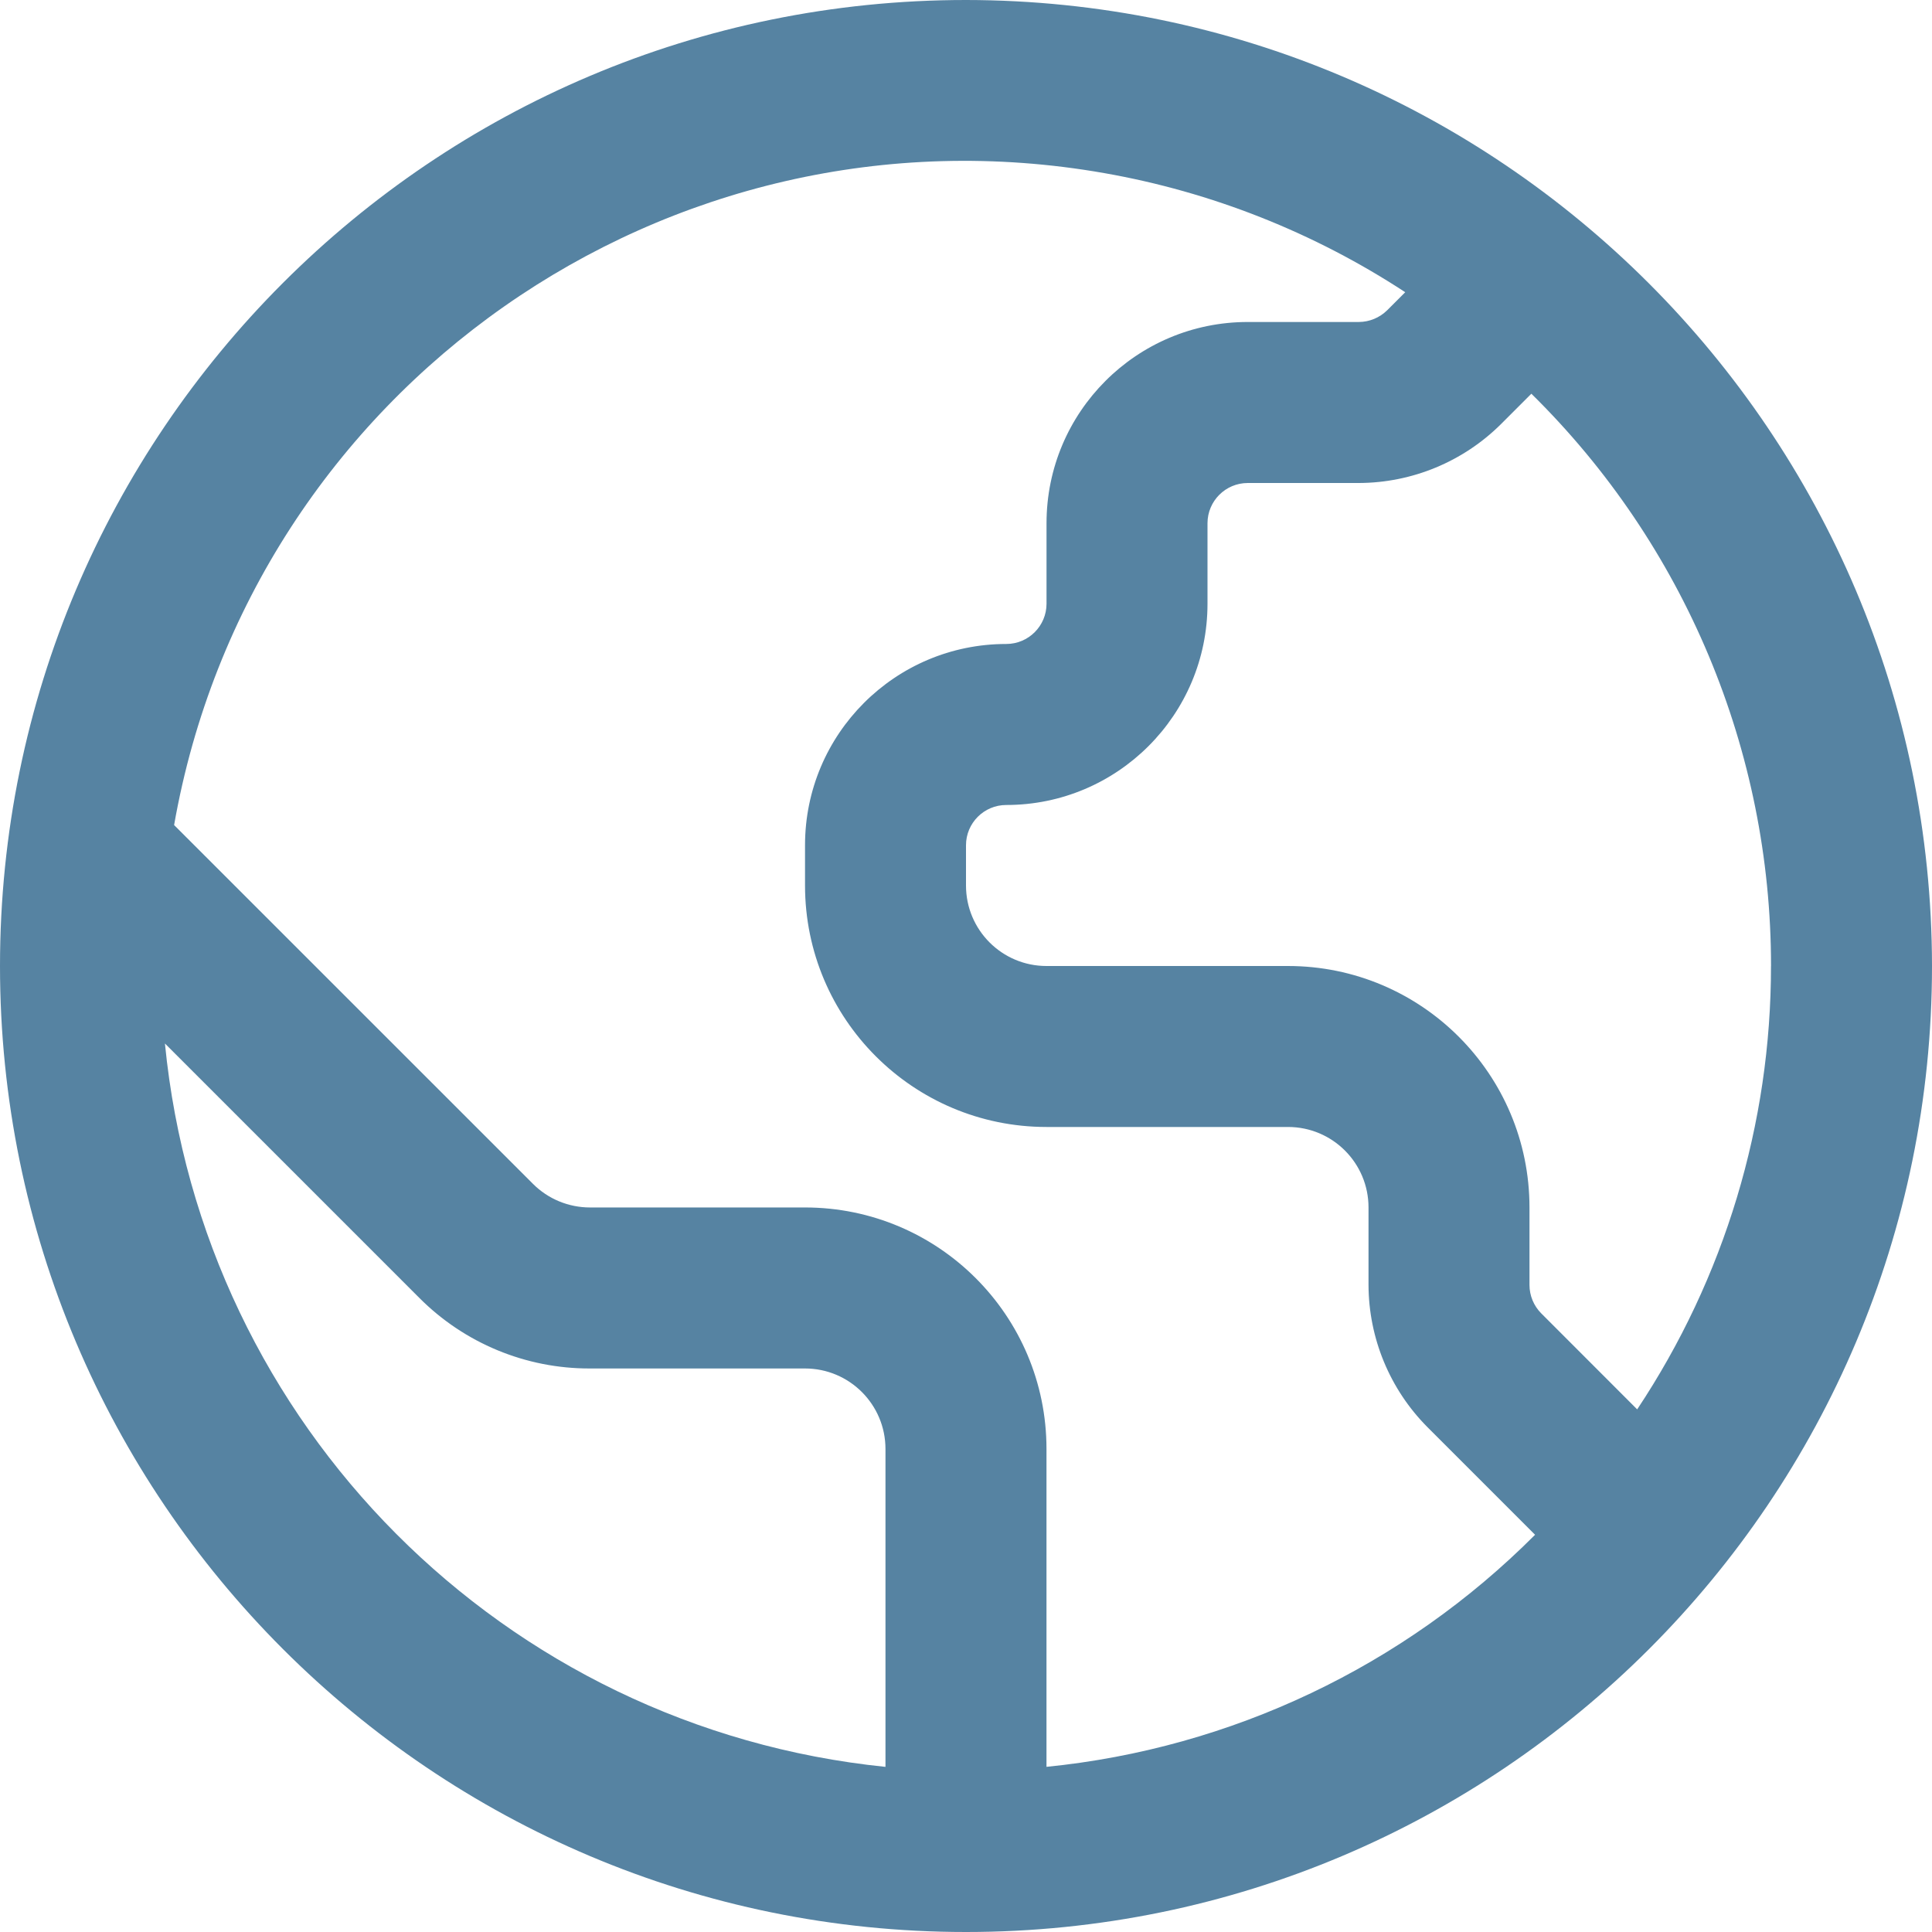 <?xml version="1.0" encoding="UTF-8"?>
<svg id="Outline" xmlns="http://www.w3.org/2000/svg" viewBox="0 0 512 512">
  <path d="M256,0C114.62,0,0,114.62,0,256s114.62,256,256,256,256-114.62,256-256C511.85,114.68,397.32,.15,256,0Zm213.33,256c.03,41.81-12.31,82.69-35.46,117.5l-25.43-25.45c-1.99-2-3.11-4.71-3.11-7.53v-20.52c0-35.35-28.65-64-64-64h-64c-11.78,0-21.33-9.55-21.33-21.33v-10.67c0-5.89,4.78-10.67,10.67-10.67,29.46,0,53.33-23.88,53.33-53.33v-21.33c0-5.89,4.78-10.67,10.67-10.67h29.42c14.13-.04,27.68-5.65,37.7-15.62l8.04-8.04c40.65,39.99,63.53,94.64,63.51,151.66Zm-425.62,20.54l67.37,67.37c11.98,12.05,28.28,18.81,45.27,18.75h56.98c11.78,0,21.33,9.55,21.33,21.33v84.25c-101.16-10.33-181.02-90.51-190.95-191.7Zm233.62,191.7v-84.25c0-35.35-28.65-64-64-64h-56.98c-5.66,0-11.1-2.24-15.1-6.25L46.14,218.65C66.51,102.86,176.88,25.51,292.67,45.88c28.44,5,55.57,15.74,79.73,31.56l-4.78,4.78c-2.01,1.98-4.71,3.1-7.53,3.11h-29.42c-29.46,0-53.33,23.88-53.33,53.33v21.33c0,5.89-4.78,10.67-10.67,10.67-29.46,0-53.33,23.88-53.33,53.33v10.67c0,35.35,28.65,64,64,64h64c11.78,0,21.33,9.55,21.33,21.33v20.52c.04,14.13,5.65,27.68,15.62,37.7l28.52,28.52c-34.74,34.86-80.5,56.6-129.47,61.5Z" fill="#5683a2"/>
</svg>